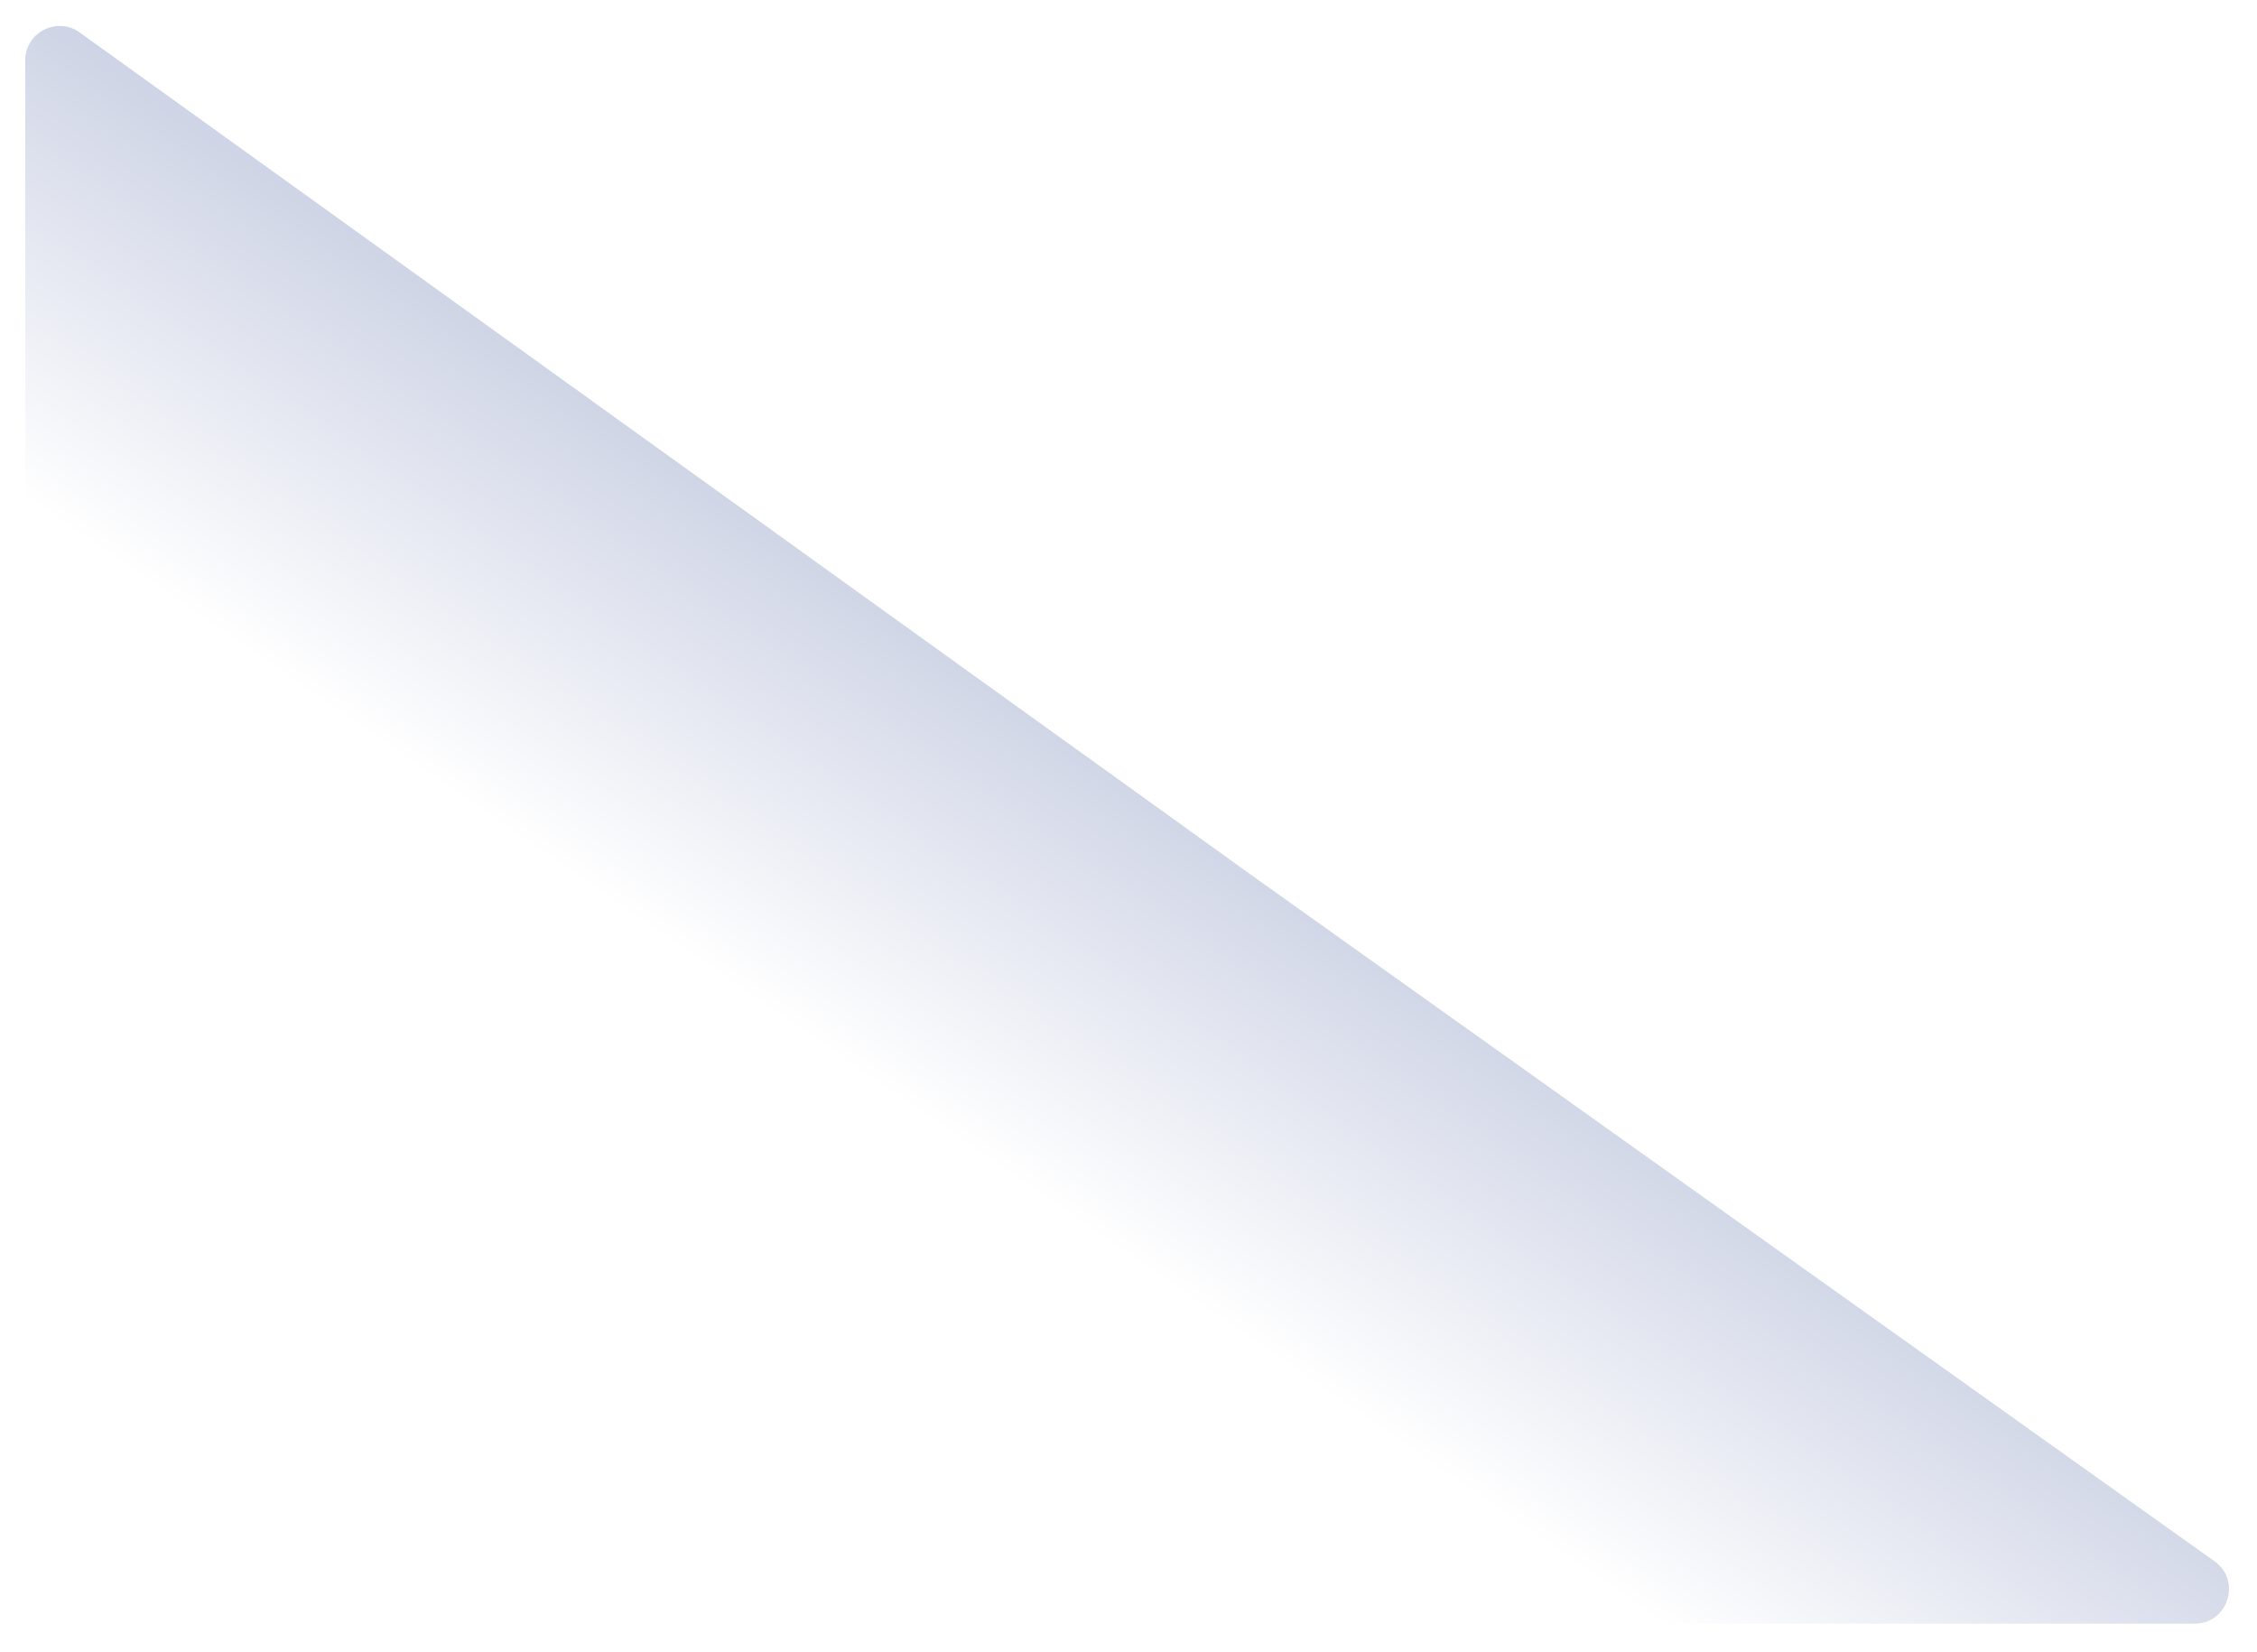 <?xml version="1.0" encoding="UTF-8"?> <svg xmlns="http://www.w3.org/2000/svg" width="537" height="393" viewBox="0 0 537 393" fill="none"><g filter="url(#filter0_d_322_469)"><path d="M6 11.47C6 4.798 13.552 0.927 18.969 4.822L298.239 205.663L526.886 368.583C533.378 373.208 530.106 383.44 522.135 383.44H14.188C9.666 383.44 6 379.774 6 375.252V11.47Z" fill="url(#paint0_linear_322_469)"></path></g><defs><filter id="filter0_d_322_469" x="0.179" y="0.357" width="535.981" height="391.815" filterUnits="userSpaceOnUse" color-interpolation-filters="sRGB"><feFlood flood-opacity="0" result="BackgroundImageFix"></feFlood><feColorMatrix in="SourceAlpha" type="matrix" values="0 0 0 0 0 0 0 0 0 0 0 0 0 0 0 0 0 0 127 0" result="hardAlpha"></feColorMatrix><feOffset dy="2.911"></feOffset><feGaussianBlur stdDeviation="2.911"></feGaussianBlur><feComposite in2="hardAlpha" operator="out"></feComposite><feColorMatrix type="matrix" values="0 0 0 0 0 0 0 0 0 0 0 0 0 0 0 0 0 0 0.25 0"></feColorMatrix><feBlend mode="normal" in2="BackgroundImageFix" result="effect1_dropShadow_322_469"></feBlend><feBlend mode="normal" in="SourceGraphic" in2="effect1_dropShadow_322_469" result="shape"></feBlend></filter><linearGradient id="paint0_linear_322_469" x1="209.013" y1="255.673" x2="489.877" y2="-152.608" gradientUnits="userSpaceOnUse"><stop stop-color="white"></stop><stop offset="1" stop-color="#0A257E"></stop></linearGradient></defs></svg> 